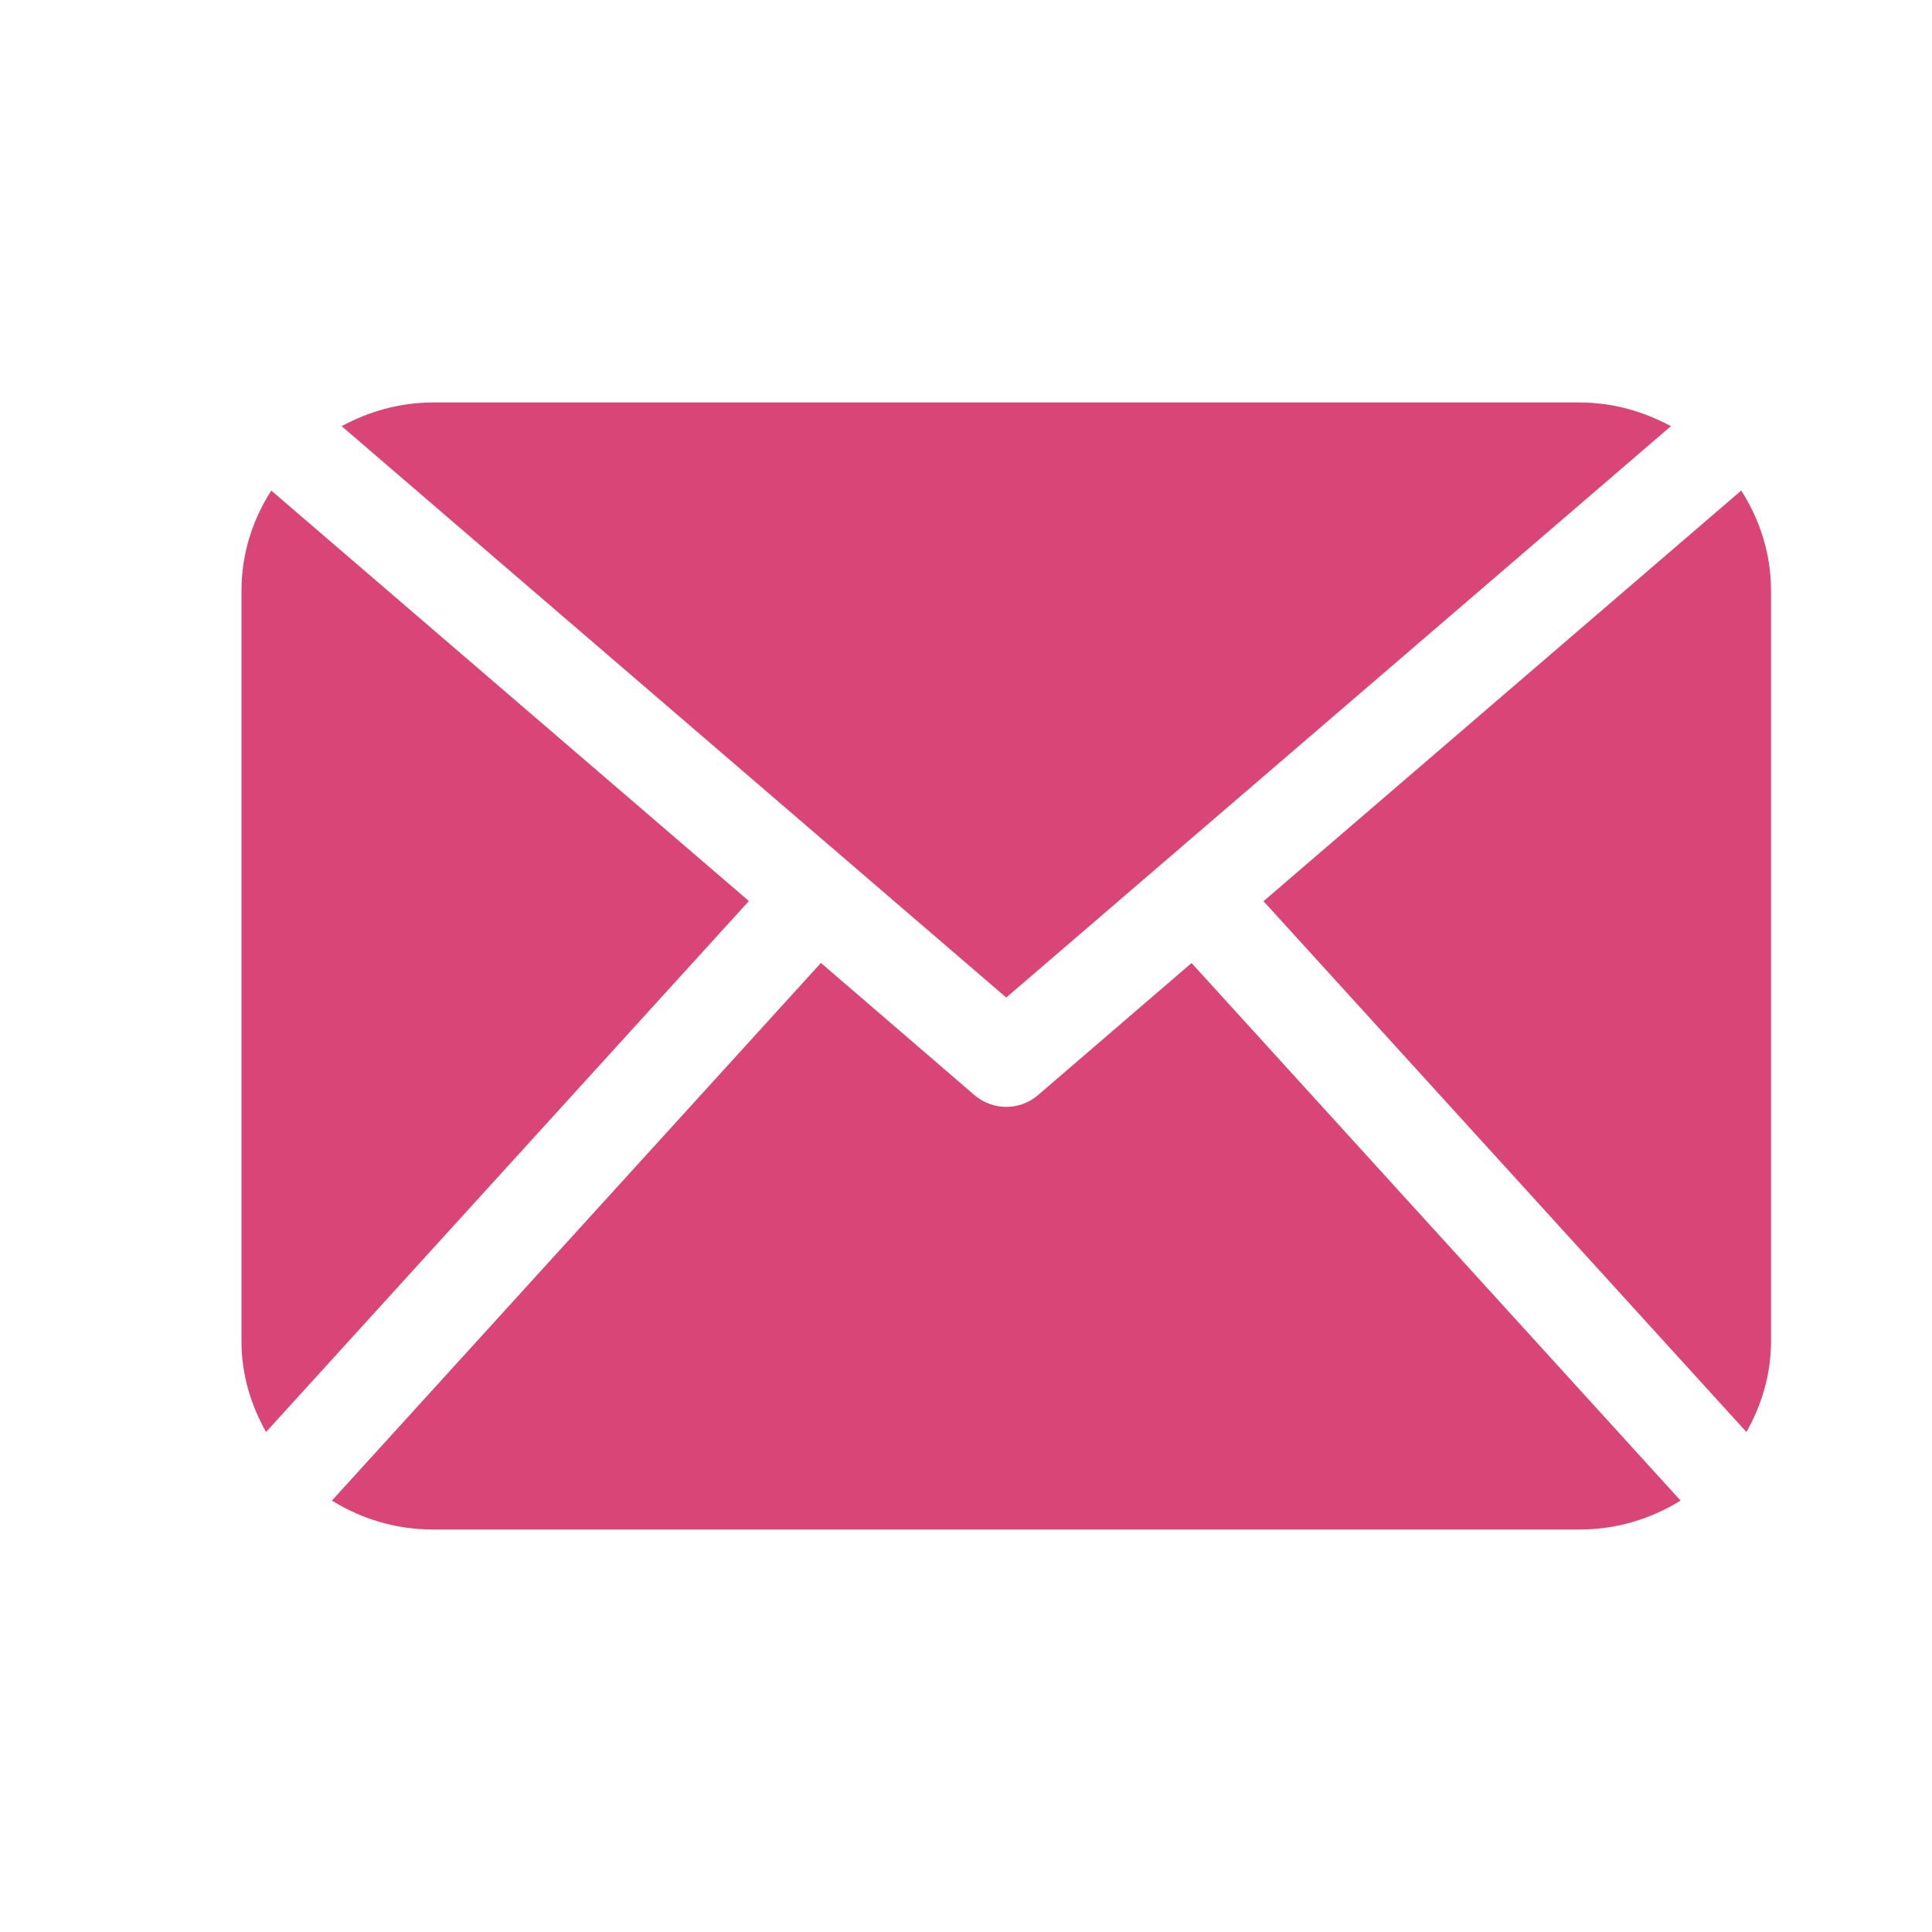 <svg width="24px" height="24px" viewBox="0 0 24 24" version="1.1" xmlns="http://www.w3.org/2000/svg" xmlns:xlink="http://www.w3.org/1999/xlink">
    <g id="Symbols" stroke="none" stroke-width="1" fill="none" fill-rule="evenodd">
        <g id="icon/email" fill="#DA4577" fill-rule="nonzero">
            <g id="иконка/email" transform="translate(3, 5)">
                <path d="M19,11.667 C19,12.076 18.883,12.455 18.695,12.789 L12.696,6.195 L18.63,1.094 C18.861,1.454 19,1.877 19,2.333 L19,11.667 Z M9.5,7.392 L17.757,0.294 C17.418,0.112 17.037,0 16.625,0 L2.375,0 C1.963,0 1.581,0.112 1.244,0.294 L9.5,7.392 Z M11.802,6.963 L9.891,8.607 C9.779,8.702 9.64,8.75 9.5,8.75 C9.36,8.75 9.221,8.702 9.109,8.607 L7.198,6.962 L1.123,13.641 C1.487,13.866 1.913,14 2.375,14 L16.625,14 C17.086,14 17.513,13.866 17.877,13.641 L11.802,6.963 Z M0.37,1.094 C0.139,1.454 0,1.877 0,2.333 L0,11.667 C0,12.076 0.117,12.455 0.305,12.789 L6.303,6.193 L0.37,1.094 Z" id="Shape"></path>
            </g>
        </g>
    </g>
</svg>
